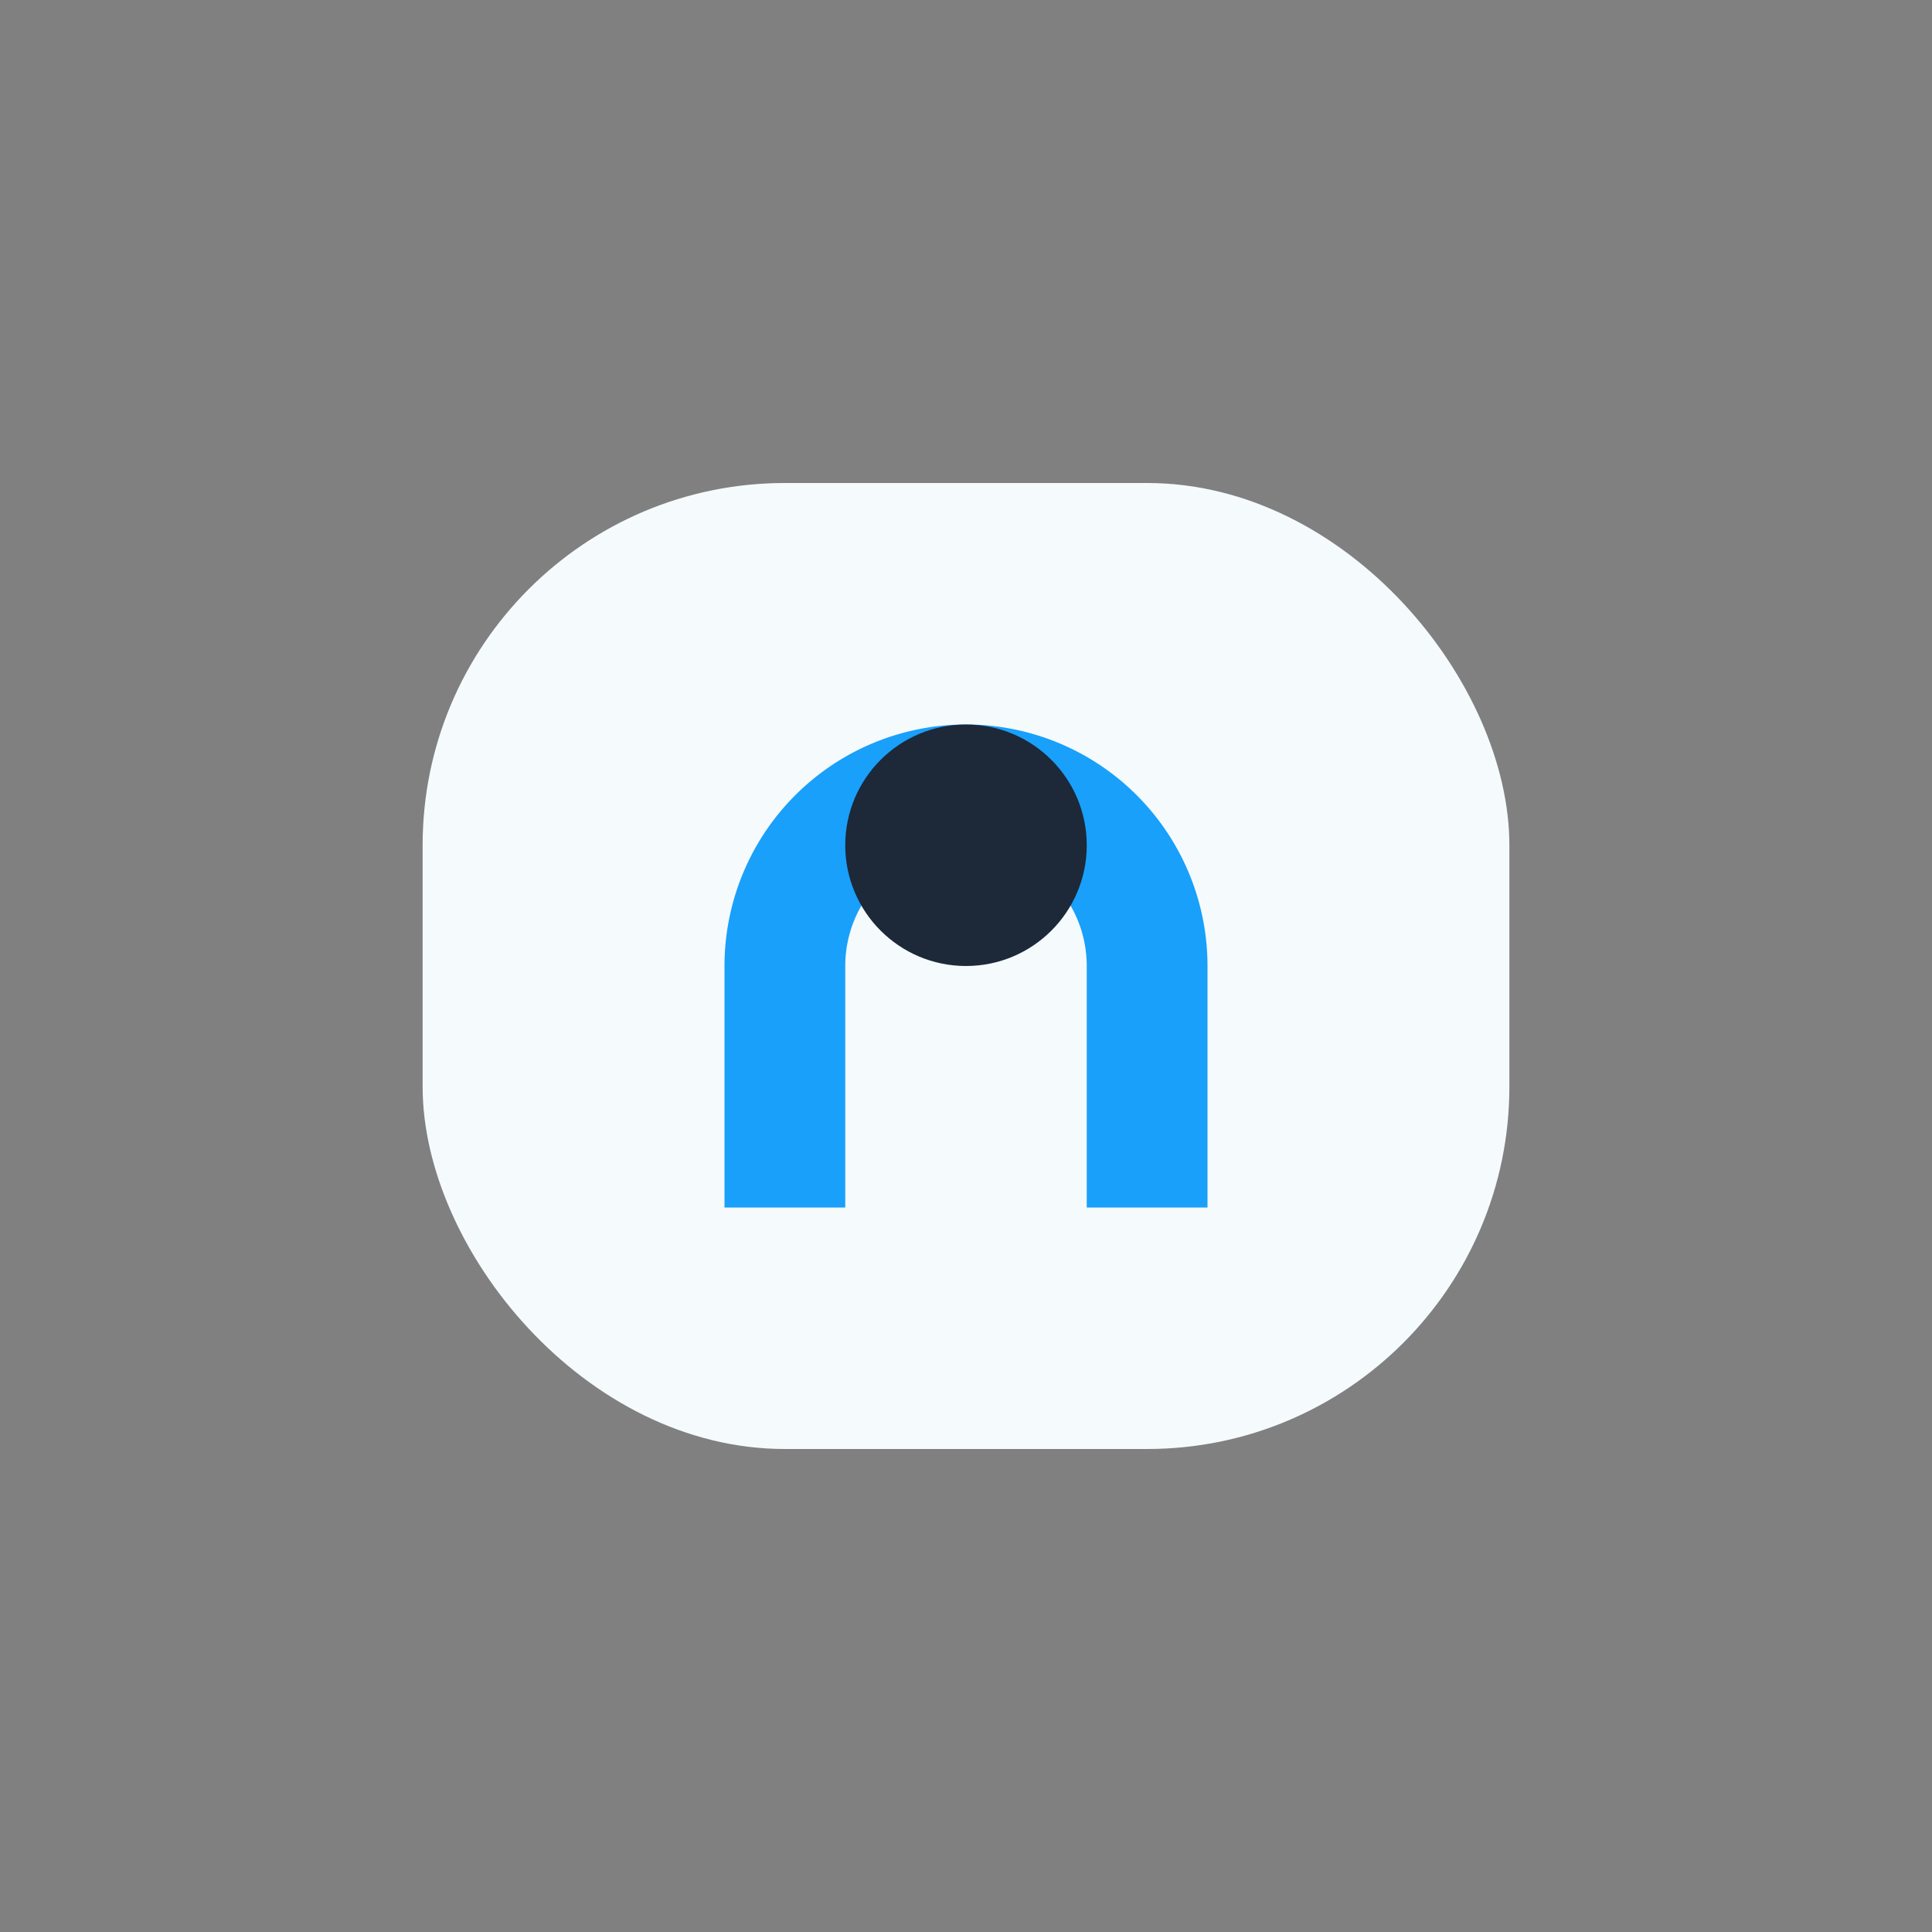 <?xml version="1.0" encoding="UTF-8"?>
<svg xmlns="http://www.w3.org/2000/svg" width="32" height="32" viewBox="0 0 32 32"><rect x="0" y="0" width="32" height="32" fill="#808080" stroke="none"/><rect x="7" y="8" width="18" height="16" rx="6" fill="#F5FAFD"/><path d="M13 20v-4a3 3 0 0 1 6 0v4" stroke="#18A0FB" stroke-width="2" fill="none"/><circle cx="16" cy="14" r="2" fill="#1D2839"/></svg>
